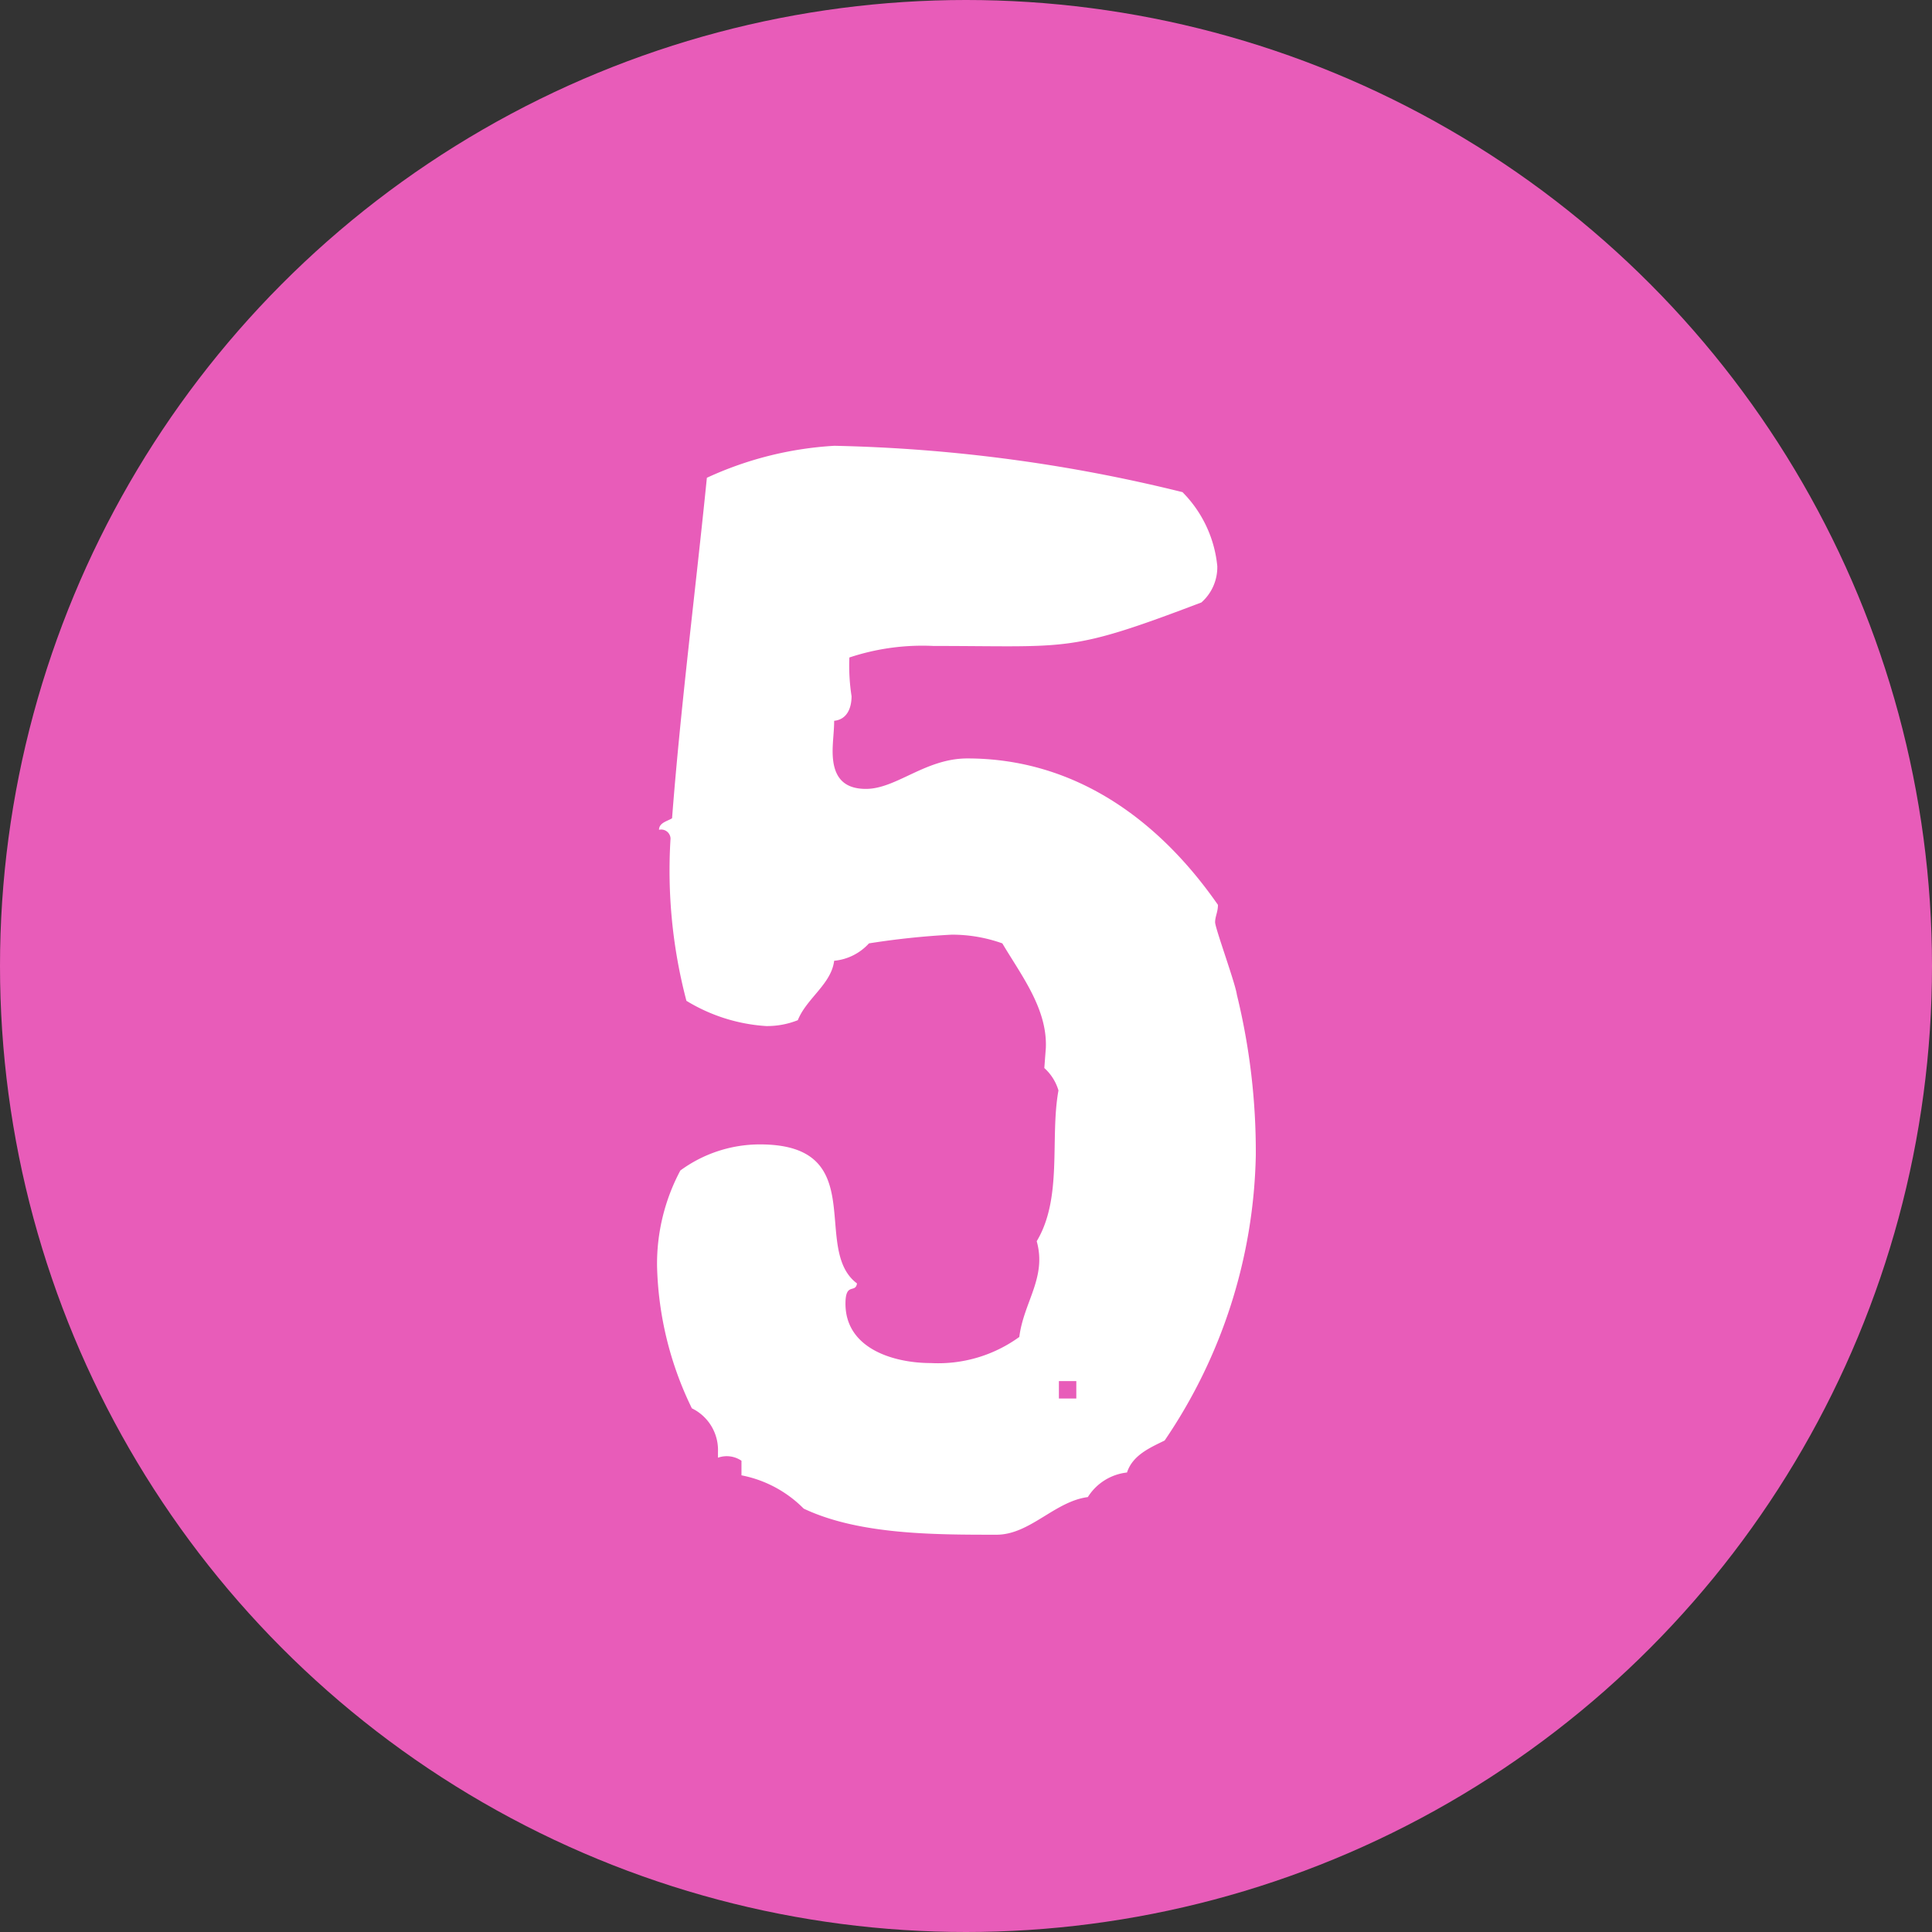 <svg xmlns="http://www.w3.org/2000/svg" viewBox="0 0 88.8 88.8"><rect x="0" y="0" width="88.8" height="88.8" fill="#333333" stroke="none"/><defs><style>.cls-1{fill:#e85cb9;}.cls-2{fill:#fff;}</style></defs><title>t_point5</title><g id="レイヤー_2" data-name="レイヤー 2"><g id="栂_美木多_アイコン_185_" data-name="栂・美木多_アイコン_185%"><circle class="cls-1" cx="44.4" cy="44.4" r="44.4"/><path class="cls-2" d="M53.53,66.21c-.67.33-1.47.67-1.73,1.47A2.44,2.44,0,0,0,50,68.81c-1.53.2-2.66,1.73-4.2,1.73-2.86,0-6.33,0-8.86-1.2a5.49,5.49,0,0,0-2.86-1.53v-.67A1.2,1.2,0,0,0,33,67v-.27a2.13,2.13,0,0,0-1.2-2,15.71,15.71,0,0,1-1.6-6.53,9.13,9.13,0,0,1,1.07-4.4,6.18,6.18,0,0,1,3.66-1.2c5.13,0,2.33,4.8,4.46,6.39-.07.47-.53-.07-.53.93,0,2.06,2.2,2.73,3.93,2.73a6.35,6.35,0,0,0,4.06-1.2c.2-1.6,1.27-2.73.8-4.4,1.2-2,.6-4.73,1-6.93A2.24,2.24,0,0,0,48,49.09l.07-.93c.07-1.8-1.13-3.33-2-4.8a6.86,6.86,0,0,0-2.33-.4,36.68,36.68,0,0,0-3.8.4,2.47,2.47,0,0,1-1.6.8c-.13,1.07-1.27,1.73-1.67,2.73a3.8,3.8,0,0,1-1.46.27A8,8,0,0,1,31.55,46a23.5,23.5,0,0,1-.73-7.46.43.43,0,0,0-.53-.4c0-.33.4-.4.6-.53.4-5.19,1.07-10.39,1.6-15.65a16.16,16.16,0,0,1,5.86-1.47,72.64,72.64,0,0,1,16,2.13,5.59,5.59,0,0,1,1.6,3.4,2.16,2.16,0,0,1-.73,1.67c-6.13,2.33-6,2-12.32,2a10.64,10.64,0,0,0-3.86.53A9.11,9.11,0,0,0,39.14,32c0,.53-.2,1.07-.8,1.13,0,.47-.07.93-.07,1.4,0,1.07.4,1.73,1.53,1.73,1.4,0,2.73-1.4,4.66-1.4,4.93,0,8.79,2.8,11.52,6.73,0,.33-.13.53-.13.8s.93,2.8,1,3.33a30.37,30.37,0,0,1,.87,7.39A24.11,24.11,0,0,1,53.53,66.21Zm-4.06-1.93v-.8h-.8v.8Z"/></g></g></svg>